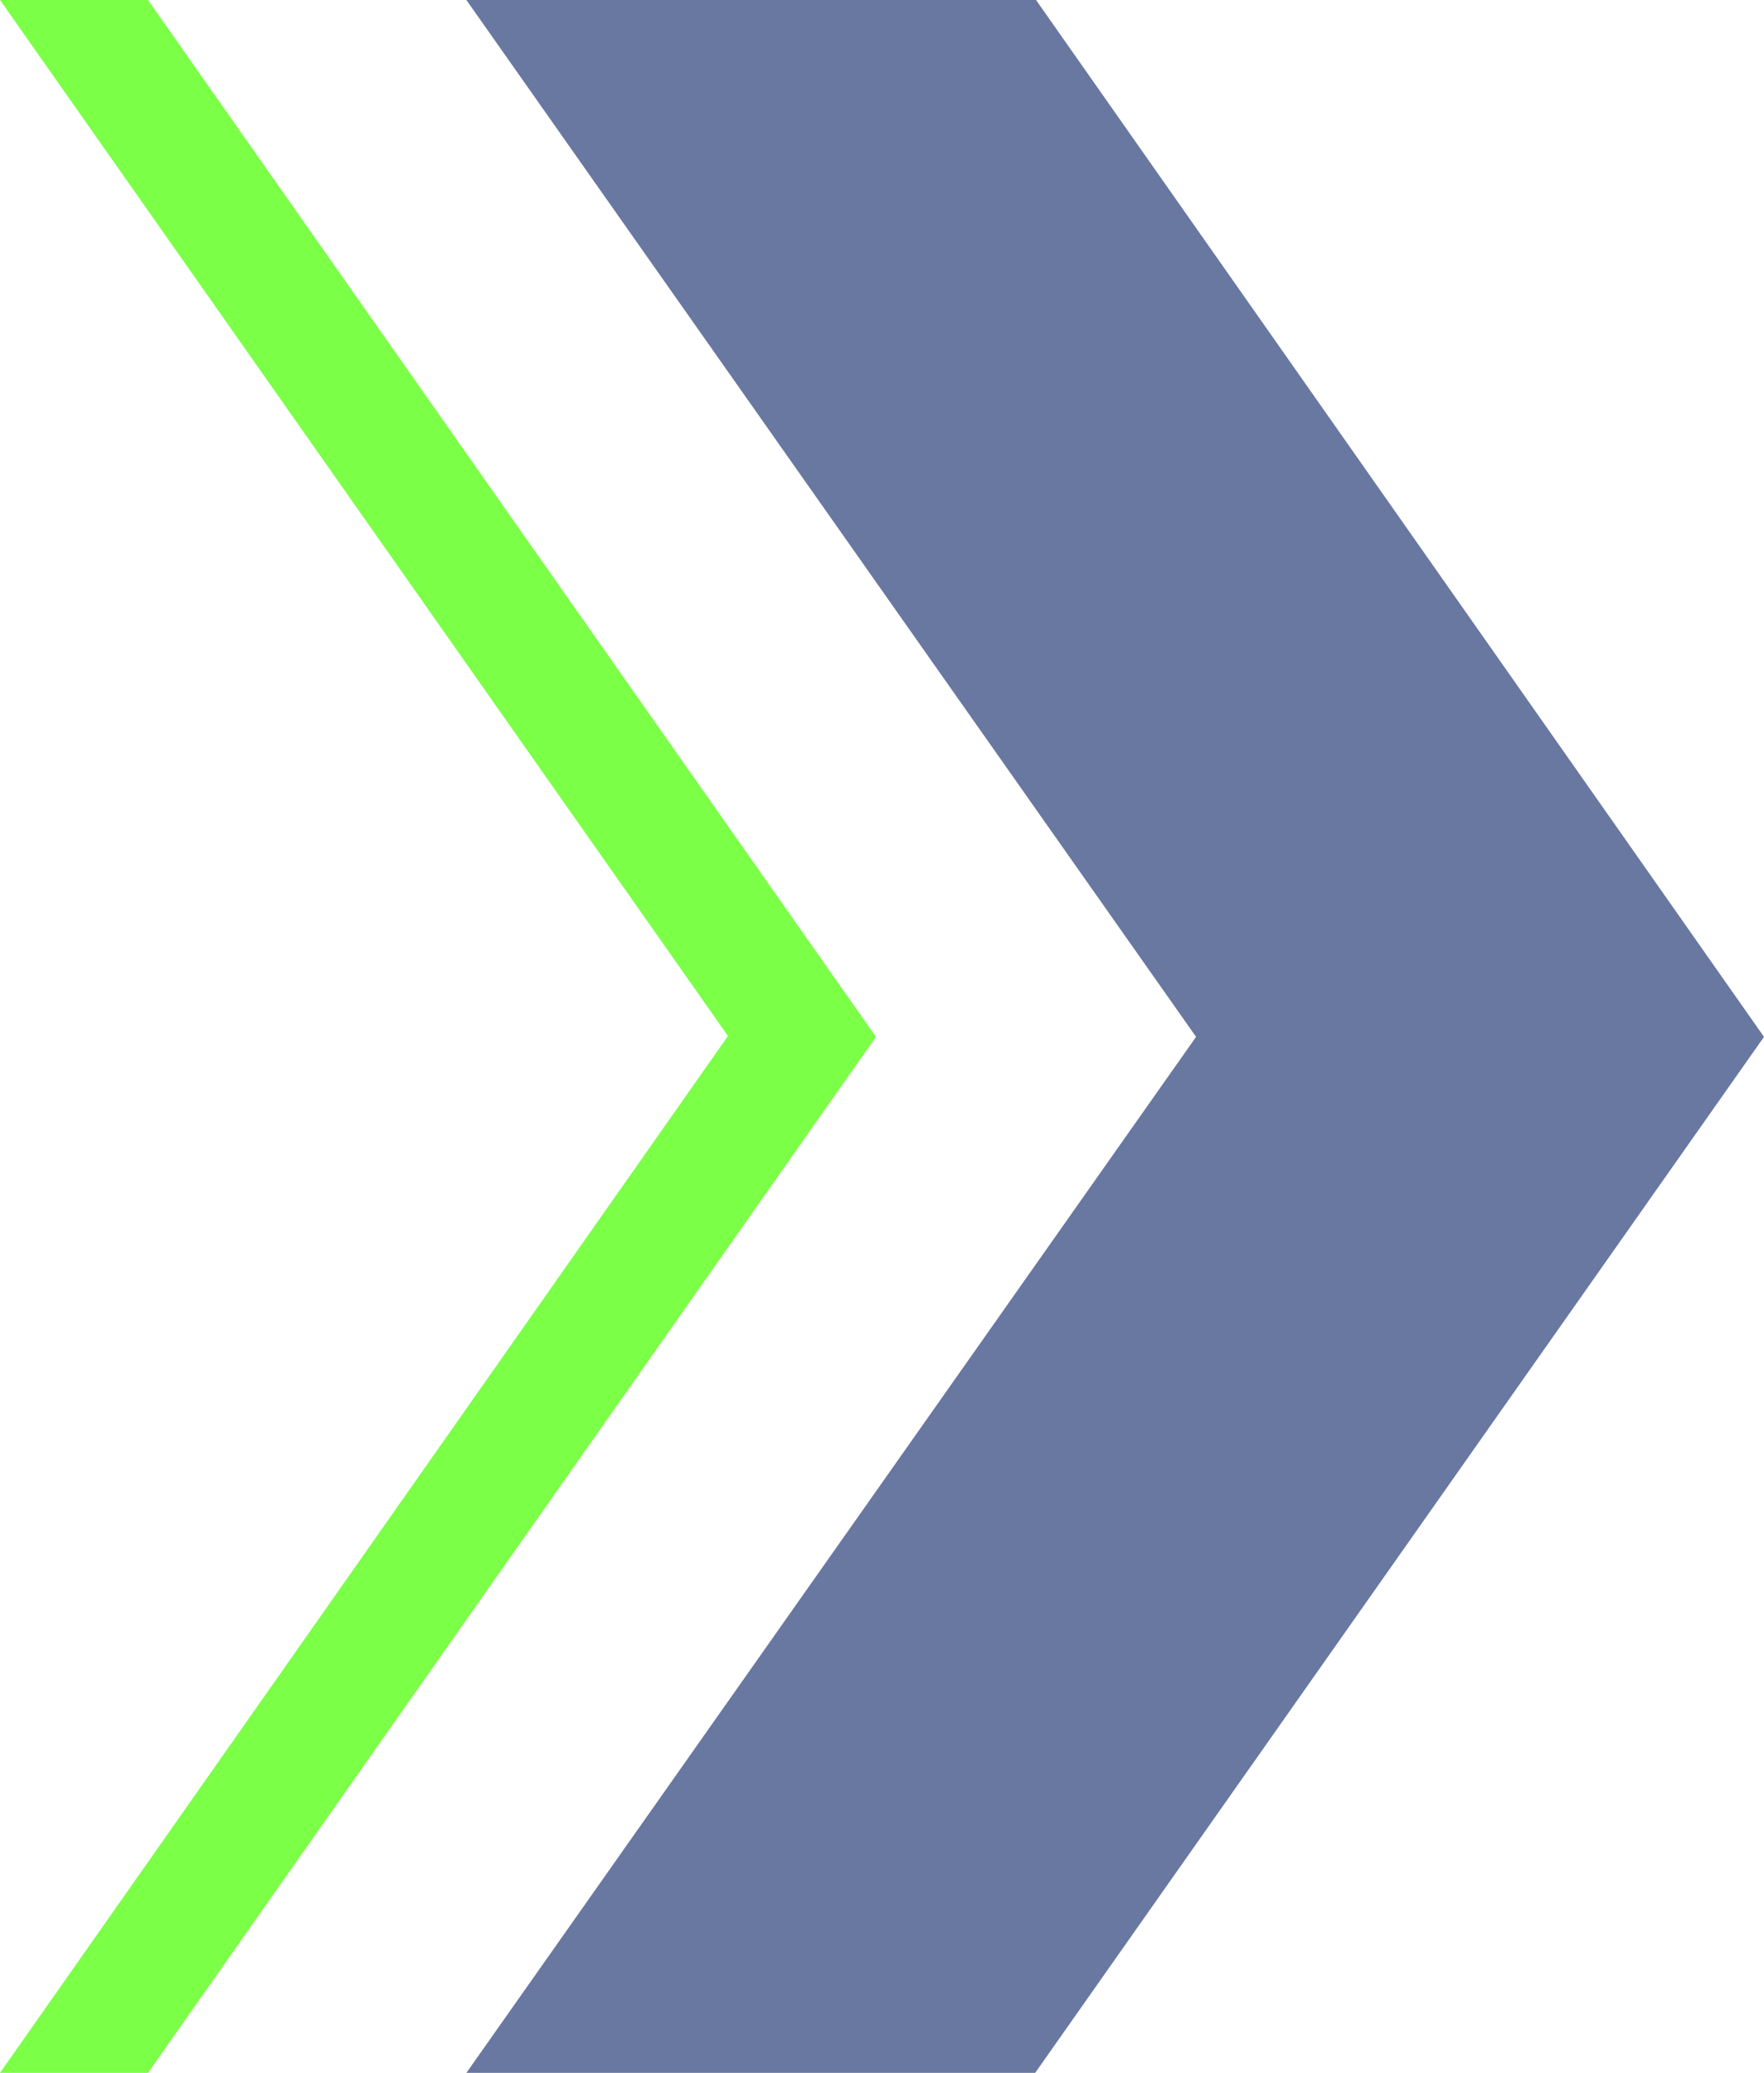 <?xml version="1.0" encoding="utf-8"?>
<!-- Generator: Adobe Illustrator 27.9.0, SVG Export Plug-In . SVG Version: 6.00 Build 0)  -->
<svg version="1.1" id="Layer_1" xmlns="http://www.w3.org/2000/svg" xmlns:xlink="http://www.w3.org/1999/xlink" x="0px" y="0px"
	 viewBox="0 0 205 240.9" style="enable-background:new 0 0 205 240.9;" xml:space="preserve">
<style type="text/css">
	.st0{fill:#6878A1;}
	.st1{fill:#7BFF47;}
</style>
<path class="st0" d="M120.4,0H54.2L139,120.5L54.2,240.9h66.1L205,120.5L120.4,0z"/>
<path class="st1" d="M40.3,220.9L40.3,220.9L40.3,220.9z M0,240.9l84.6-120.5L0,0h17.2l84.6,120.5L17.2,240.9H0z"/>
</svg>
